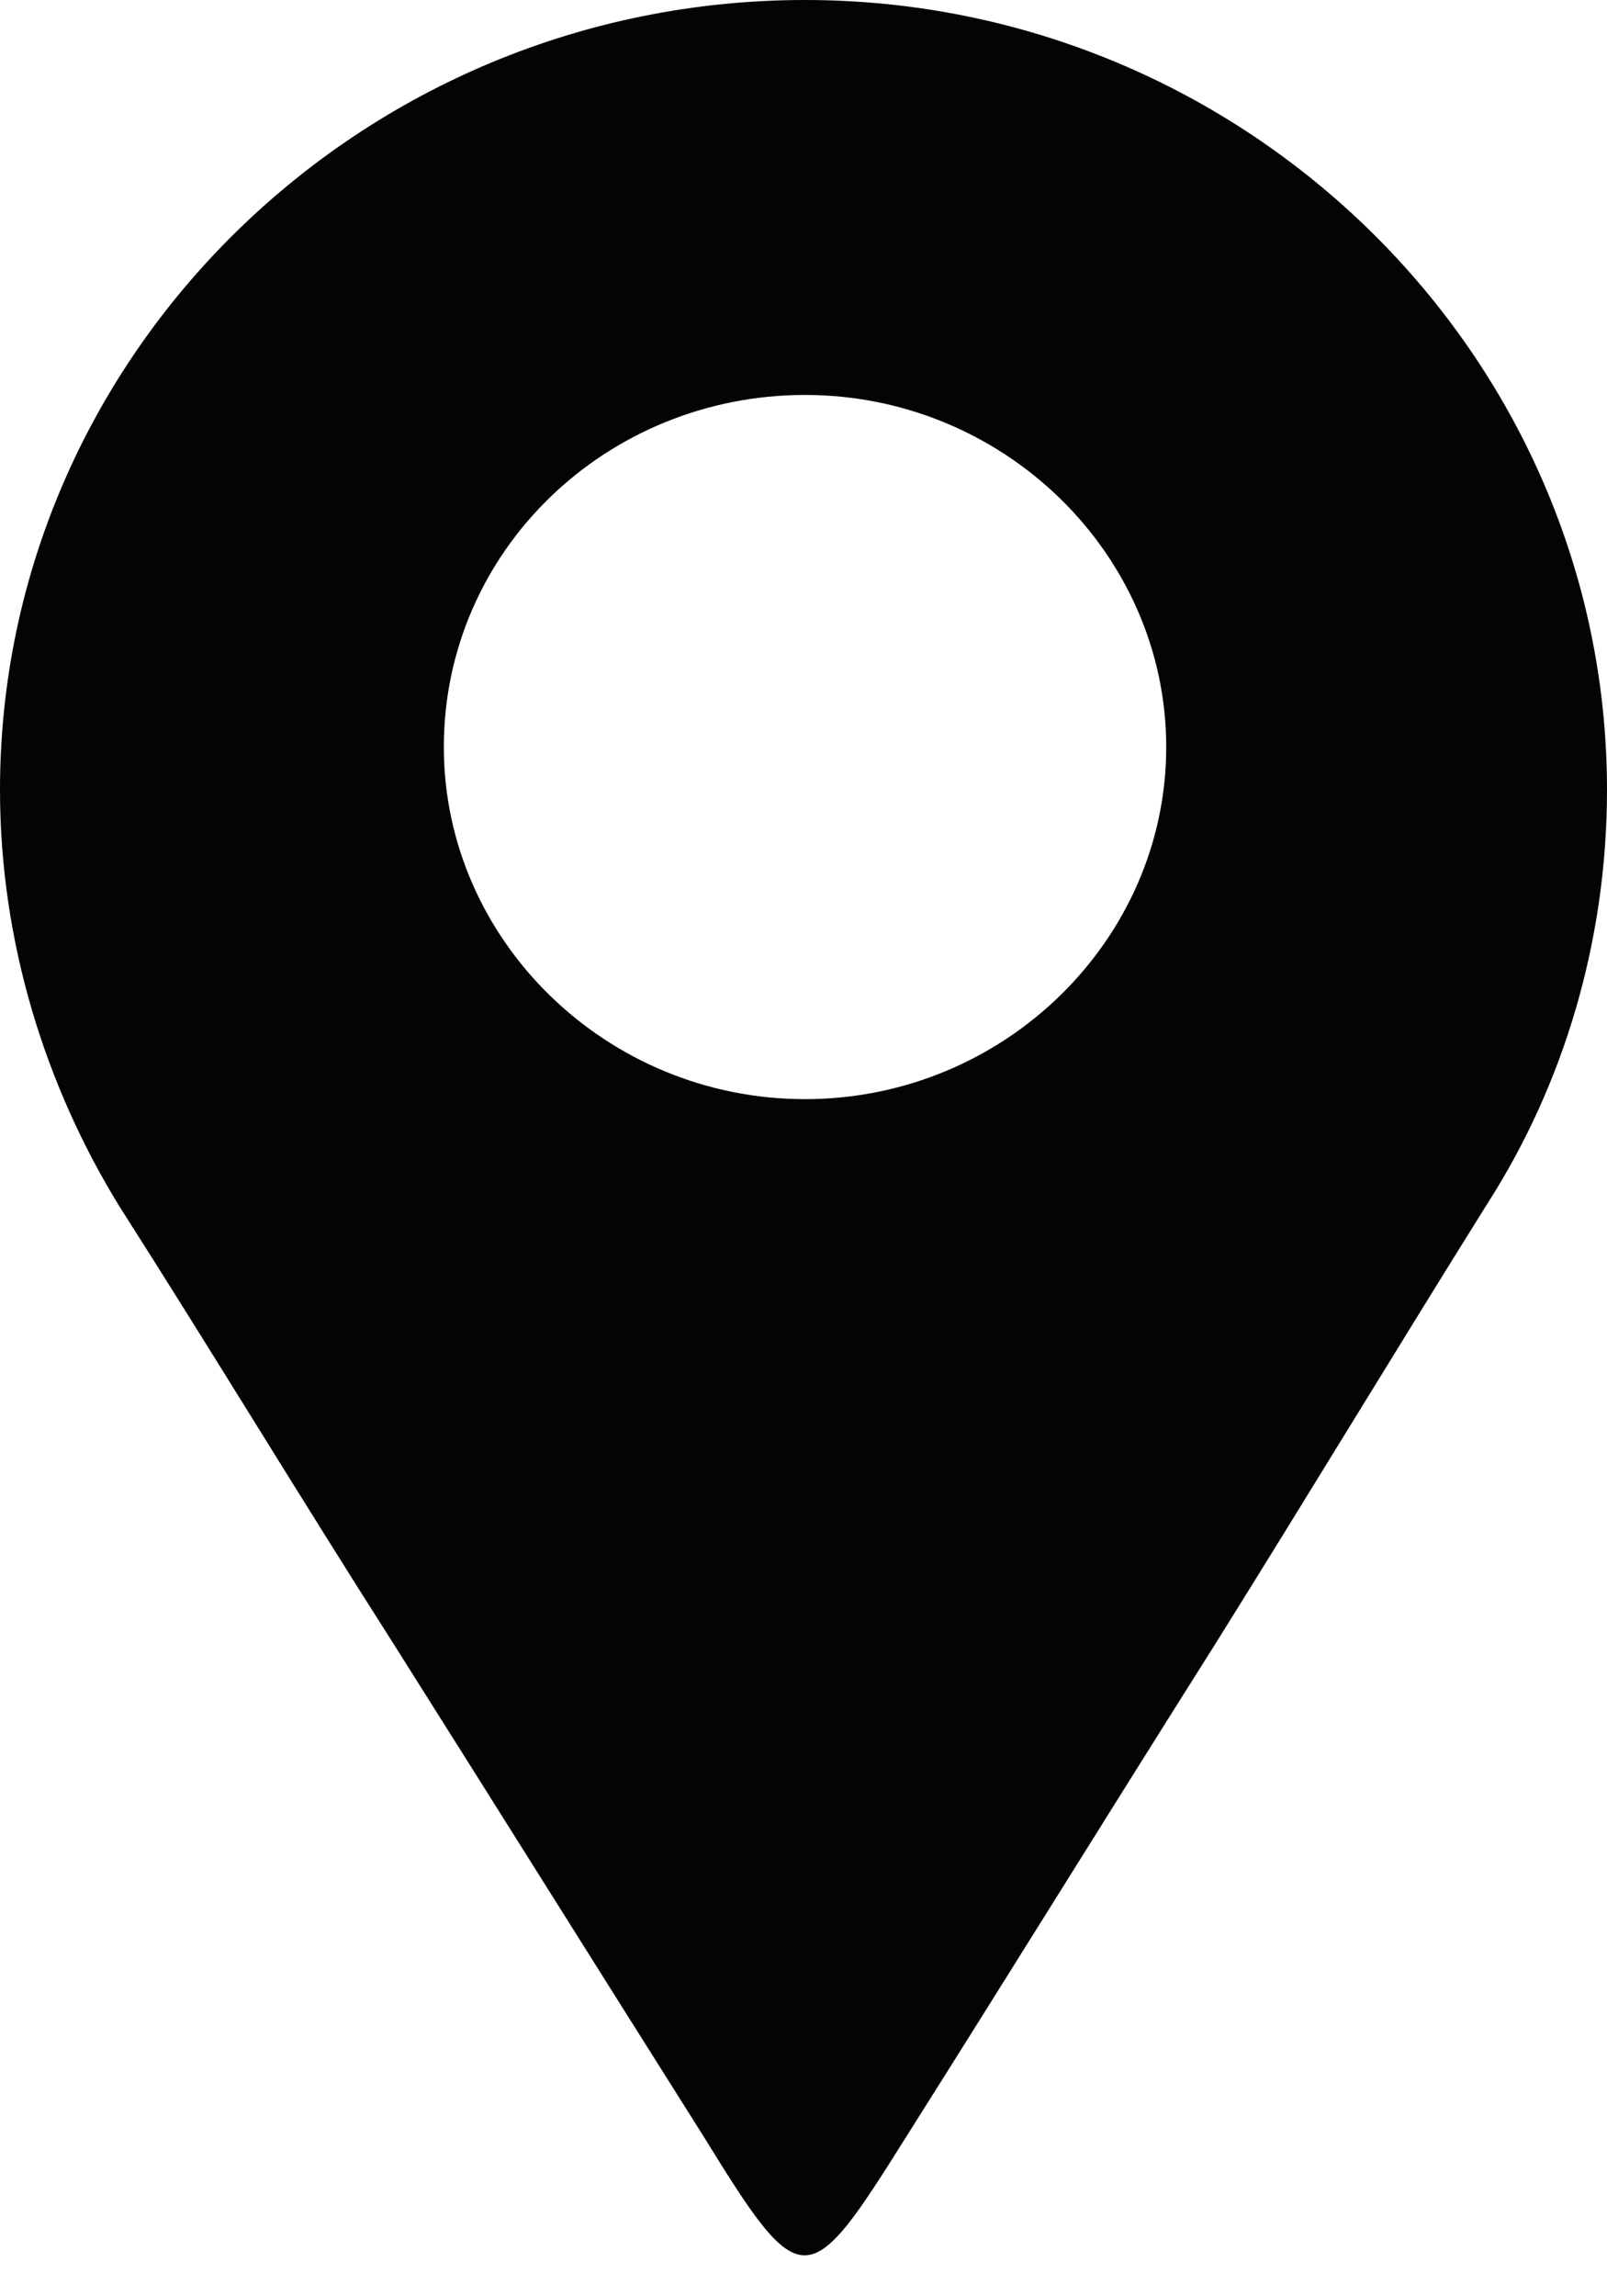 <?xml version="1.0" encoding="UTF-8"?>
<svg id="Layer_1" data-name="Layer 1" xmlns="http://www.w3.org/2000/svg" xmlns:xlink="http://www.w3.org/1999/xlink" viewBox="0 0 5.25 7.5">
  <defs>
    <style>
      .cls-1 {
        clip-path: url(#clippath);
      }

      .cls-2 {
        fill: none;
      }

      .cls-3 {
        fill: #040404;
        fill-rule: evenodd;
      }
    </style>
    <clipPath id="clippath">
      <rect class="cls-2" width="5.25" height="7.5"/>
    </clipPath>
  </defs>
  <g class="cls-1">
    <path class="cls-3" d="M2.63,1.29c.65,0,1.18,.52,1.18,1.15s-.53,1.15-1.18,1.15-1.18-.52-1.18-1.15c0-.64,.53-1.15,1.18-1.15ZM2.63,0C4.07,0,5.25,1.16,5.25,2.58c0,.49-.14,.96-.39,1.35-.3,.48-.59,.96-.89,1.44-.36,.57-.65,1.04-1.01,1.61-.32,.51-.34,.52-.66,0-.36-.57-.66-1.05-1.02-1.62-.3-.47-.59-.95-.89-1.42C.15,3.55,0,3.08,0,2.58,0,1.16,1.18,0,2.63,0Z"/>
  </g>
</svg>